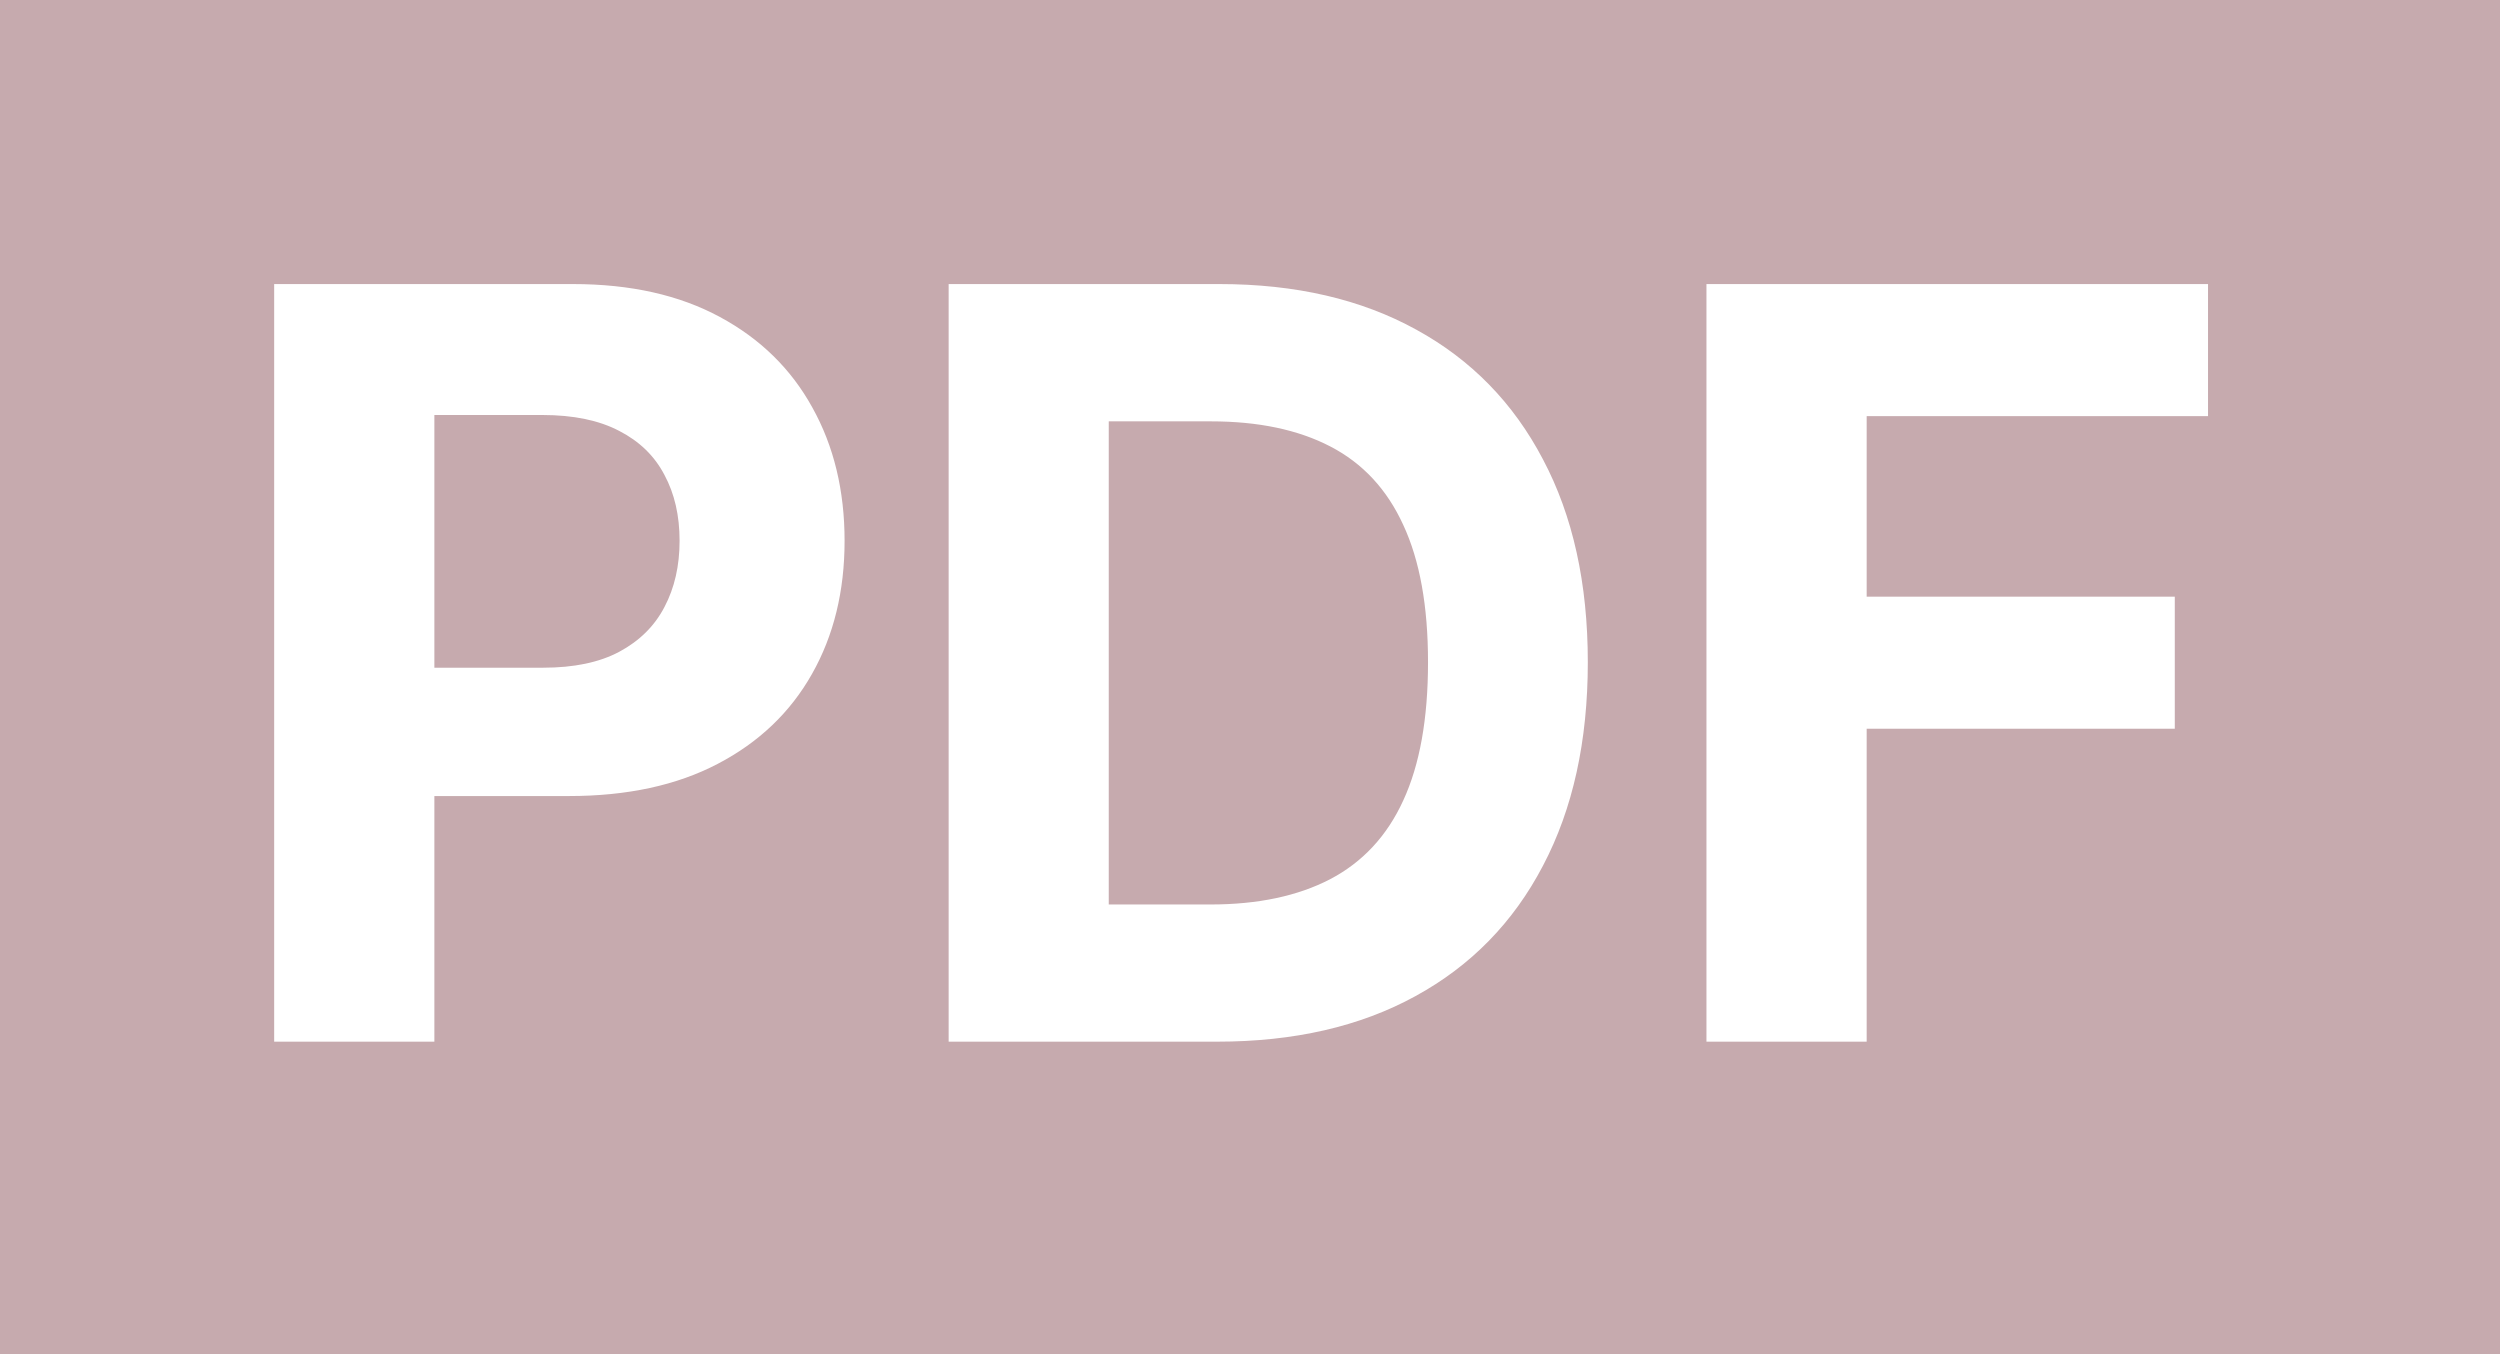 <svg width="24" height="13" viewBox="0 0 24 13" fill="none" xmlns="http://www.w3.org/2000/svg">
<rect width="24" height="13" fill="#C6AAAE"/>
<path d="M2.632 10V2.727H5.501C6.053 2.727 6.523 2.833 6.911 3.043C7.299 3.252 7.595 3.542 7.799 3.913C8.005 4.283 8.108 4.709 8.108 5.192C8.108 5.675 8.004 6.101 7.795 6.47C7.587 6.839 7.285 7.127 6.89 7.333C6.497 7.539 6.021 7.642 5.462 7.642H3.634V6.41H5.214C5.51 6.41 5.754 6.359 5.945 6.257C6.139 6.153 6.284 6.01 6.379 5.827C6.476 5.643 6.524 5.431 6.524 5.192C6.524 4.95 6.476 4.74 6.379 4.56C6.284 4.377 6.139 4.237 5.945 4.137C5.751 4.035 5.505 3.984 5.207 3.984H4.17V10H2.632ZM11.685 10H9.107V2.727H11.706C12.438 2.727 13.067 2.873 13.595 3.164C14.123 3.453 14.529 3.868 14.813 4.411C15.1 4.953 15.243 5.601 15.243 6.357C15.243 7.114 15.1 7.765 14.813 8.31C14.529 8.854 14.121 9.272 13.588 9.563C13.058 9.854 12.424 10 11.685 10ZM10.644 8.683H11.621C12.075 8.683 12.458 8.602 12.768 8.441C13.08 8.278 13.315 8.026 13.471 7.685C13.63 7.341 13.709 6.899 13.709 6.357C13.709 5.819 13.63 5.38 13.471 5.039C13.315 4.698 13.082 4.447 12.771 4.286C12.461 4.125 12.079 4.045 11.624 4.045H10.644V8.683ZM16.382 10V2.727H21.197V3.995H17.92V5.728H20.878V6.996H17.92V10H16.382Z" fill="white"/>
</svg>
